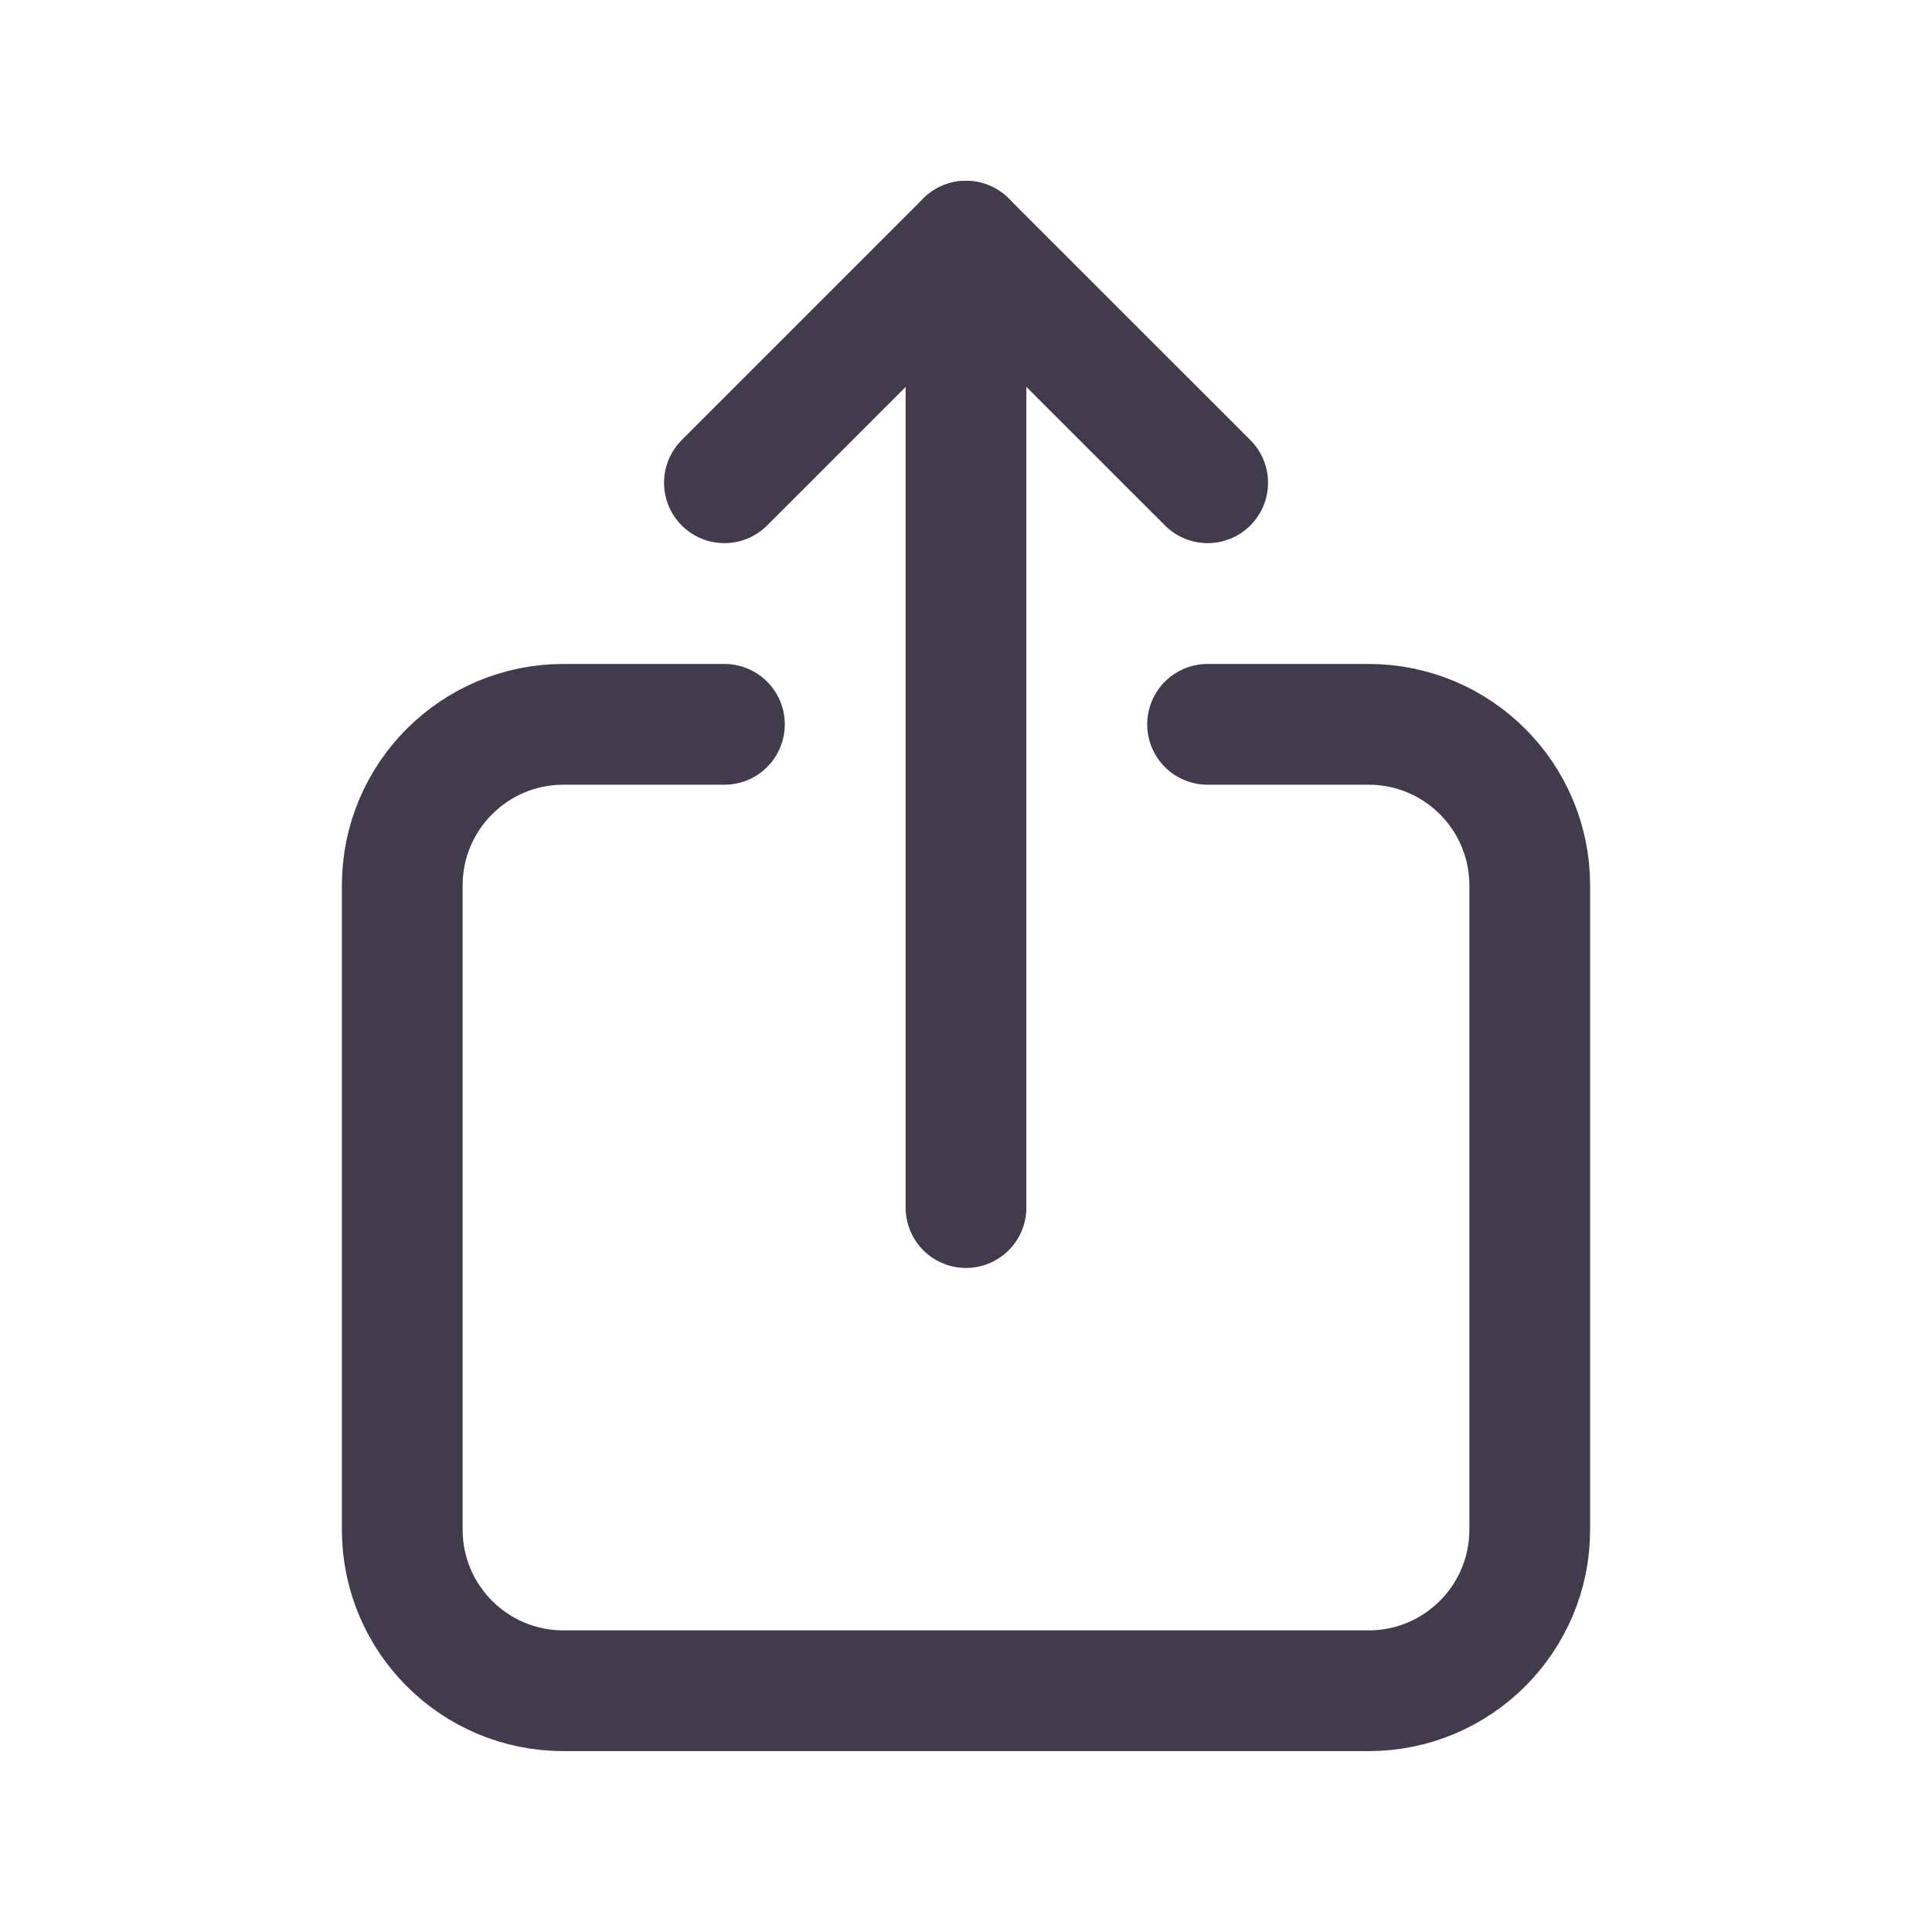 <svg width="24" height="24" viewBox="0 0 24 24" fill="none" xmlns="http://www.w3.org/2000/svg">
<path d="M15.001 8.998H17.002C18.107 8.998 19.003 9.894 19.003 10.999V19.002C19.003 20.107 18.107 21.003 17.002 21.003H6.998C5.893 21.003 4.997 20.107 4.997 19.002V10.999C4.997 9.894 5.893 8.998 6.998 8.998H8.999" stroke="#413B4C" stroke-width="1.5" stroke-linecap="round" stroke-linejoin="round"/>
<path d="M12 15.001V2.996" stroke="#413B4C" stroke-width="1.5" stroke-linecap="round" stroke-linejoin="round"/>
<path d="M15.002 5.997L12 2.996L8.999 5.997" stroke="#413B4C" stroke-width="1.5" stroke-linecap="round" stroke-linejoin="round"/>
</svg>
